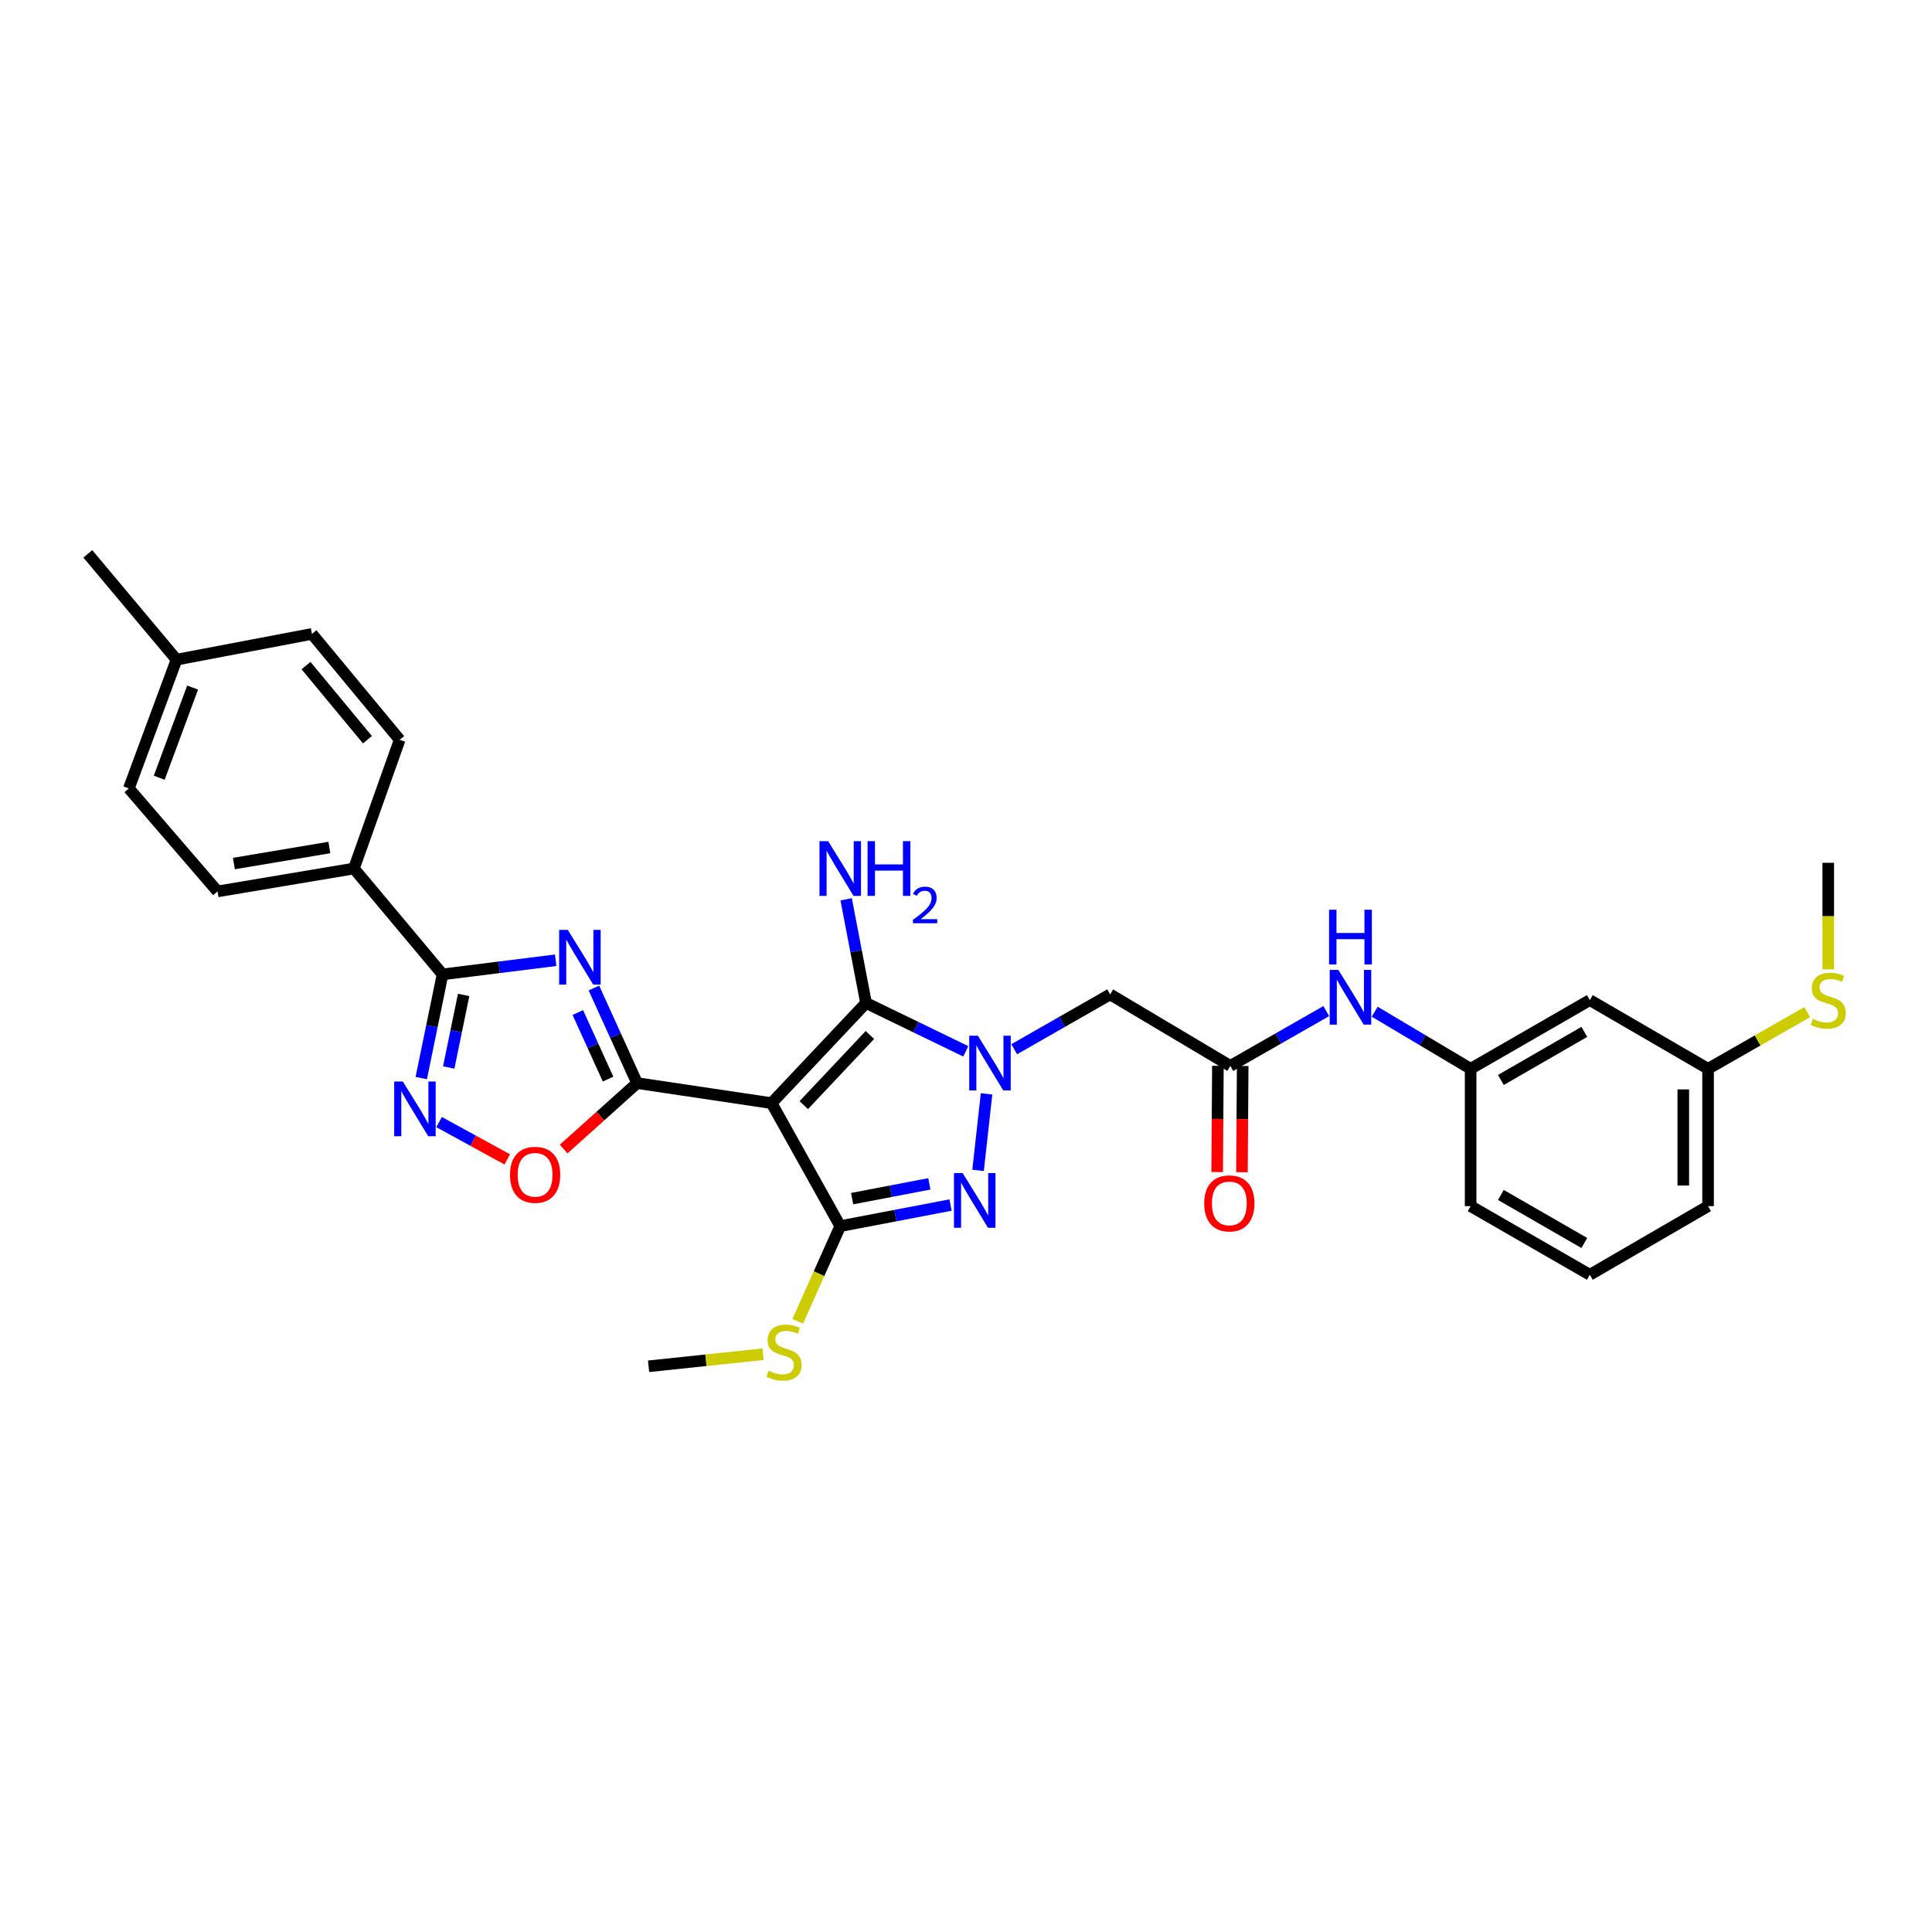 <?xml version='1.0' encoding='iso-8859-1'?>
<svg version='1.1' baseProfile='full'
              xmlns='http://www.w3.org/2000/svg'
                      xmlns:rdkit='http://www.rdkit.org/xml'
                      xmlns:xlink='http://www.w3.org/1999/xlink'
                  xml:space='preserve'
width='1000px' height='1000px' viewBox='0 0 1000 1000'>
<!-- END OF HEADER -->
<rect style='opacity:1.0;fill:#FFFFFF;stroke:none' width='1000' height='1000' x='0' y='0'> </rect>
<path class='bond-1' d='M 399.37,570.98 L 329.768,560.612' style='fill:none;fill-rule:evenodd;stroke:#000000;stroke-width:6px;stroke-linecap:butt;stroke-linejoin:miter;stroke-opacity:1' />
<path class='bond-3' d='M 399.37,570.98 L 448.256,519.144' style='fill:none;fill-rule:evenodd;stroke:#000000;stroke-width:6px;stroke-linecap:butt;stroke-linejoin:miter;stroke-opacity:1' />
<path class='bond-3' d='M 416.035,572.006 L 450.255,535.72' style='fill:none;fill-rule:evenodd;stroke:#000000;stroke-width:6px;stroke-linecap:butt;stroke-linejoin:miter;stroke-opacity:1' />
<path class='bond-4' d='M 399.37,570.98 L 434.908,634.646' style='fill:none;fill-rule:evenodd;stroke:#000000;stroke-width:6px;stroke-linecap:butt;stroke-linejoin:miter;stroke-opacity:1' />
<path class='bond-0' d='M 499.891,544.167 L 474.073,531.656' style='fill:none;fill-rule:evenodd;stroke:#0000FF;stroke-width:6px;stroke-linecap:butt;stroke-linejoin:miter;stroke-opacity:1' />
<path class='bond-0' d='M 474.073,531.656 L 448.256,519.144' style='fill:none;fill-rule:evenodd;stroke:#000000;stroke-width:6px;stroke-linecap:butt;stroke-linejoin:miter;stroke-opacity:1' />
<path class='bond-9' d='M 524.944,543.076 L 549.777,528.887' style='fill:none;fill-rule:evenodd;stroke:#0000FF;stroke-width:6px;stroke-linecap:butt;stroke-linejoin:miter;stroke-opacity:1' />
<path class='bond-9' d='M 549.777,528.887 L 574.61,514.697' style='fill:none;fill-rule:evenodd;stroke:#000000;stroke-width:6px;stroke-linecap:butt;stroke-linejoin:miter;stroke-opacity:1' />
<path class='bond-31' d='M 510.642,566.184 L 506.244,605.787' style='fill:none;fill-rule:evenodd;stroke:#0000FF;stroke-width:6px;stroke-linecap:butt;stroke-linejoin:miter;stroke-opacity:1' />
<path class='bond-2' d='M 329.768,560.612 L 318.585,536.009' style='fill:none;fill-rule:evenodd;stroke:#000000;stroke-width:6px;stroke-linecap:butt;stroke-linejoin:miter;stroke-opacity:1' />
<path class='bond-2' d='M 318.585,536.009 L 307.402,511.406' style='fill:none;fill-rule:evenodd;stroke:#0000FF;stroke-width:6px;stroke-linecap:butt;stroke-linejoin:miter;stroke-opacity:1' />
<path class='bond-2' d='M 314.736,558.539 L 306.908,541.317' style='fill:none;fill-rule:evenodd;stroke:#000000;stroke-width:6px;stroke-linecap:butt;stroke-linejoin:miter;stroke-opacity:1' />
<path class='bond-2' d='M 306.908,541.317 L 299.079,524.095' style='fill:none;fill-rule:evenodd;stroke:#0000FF;stroke-width:6px;stroke-linecap:butt;stroke-linejoin:miter;stroke-opacity:1' />
<path class='bond-8' d='M 329.768,560.612 L 310.756,577.676' style='fill:none;fill-rule:evenodd;stroke:#000000;stroke-width:6px;stroke-linecap:butt;stroke-linejoin:miter;stroke-opacity:1' />
<path class='bond-8' d='M 310.756,577.676 L 291.744,594.741' style='fill:none;fill-rule:evenodd;stroke:#FF0000;stroke-width:6px;stroke-linecap:butt;stroke-linejoin:miter;stroke-opacity:1' />
<path class='bond-6' d='M 287.621,497.022 L 258.345,500.679' style='fill:none;fill-rule:evenodd;stroke:#0000FF;stroke-width:6px;stroke-linecap:butt;stroke-linejoin:miter;stroke-opacity:1' />
<path class='bond-6' d='M 258.345,500.679 L 229.068,504.336' style='fill:none;fill-rule:evenodd;stroke:#000000;stroke-width:6px;stroke-linecap:butt;stroke-linejoin:miter;stroke-opacity:1' />
<path class='bond-14' d='M 448.256,519.144 L 443.11,492.309' style='fill:none;fill-rule:evenodd;stroke:#000000;stroke-width:6px;stroke-linecap:butt;stroke-linejoin:miter;stroke-opacity:1' />
<path class='bond-14' d='M 443.11,492.309 L 437.964,465.474' style='fill:none;fill-rule:evenodd;stroke:#0000FF;stroke-width:6px;stroke-linecap:butt;stroke-linejoin:miter;stroke-opacity:1' />
<path class='bond-5' d='M 434.908,634.646 L 463.457,629.186' style='fill:none;fill-rule:evenodd;stroke:#000000;stroke-width:6px;stroke-linecap:butt;stroke-linejoin:miter;stroke-opacity:1' />
<path class='bond-5' d='M 463.457,629.186 L 492.005,623.727' style='fill:none;fill-rule:evenodd;stroke:#0000FF;stroke-width:6px;stroke-linecap:butt;stroke-linejoin:miter;stroke-opacity:1' />
<path class='bond-5' d='M 441.064,620.409 L 461.048,616.587' style='fill:none;fill-rule:evenodd;stroke:#000000;stroke-width:6px;stroke-linecap:butt;stroke-linejoin:miter;stroke-opacity:1' />
<path class='bond-5' d='M 461.048,616.587 L 481.031,612.766' style='fill:none;fill-rule:evenodd;stroke:#0000FF;stroke-width:6px;stroke-linecap:butt;stroke-linejoin:miter;stroke-opacity:1' />
<path class='bond-13' d='M 434.908,634.646 L 423.909,659.271' style='fill:none;fill-rule:evenodd;stroke:#000000;stroke-width:6px;stroke-linecap:butt;stroke-linejoin:miter;stroke-opacity:1' />
<path class='bond-13' d='M 423.909,659.271 L 412.909,683.896' style='fill:none;fill-rule:evenodd;stroke:#CCCC00;stroke-width:6px;stroke-linecap:butt;stroke-linejoin:miter;stroke-opacity:1' />
<path class='bond-11' d='M 229.068,504.336 L 183.183,449.543' style='fill:none;fill-rule:evenodd;stroke:#000000;stroke-width:6px;stroke-linecap:butt;stroke-linejoin:miter;stroke-opacity:1' />
<path class='bond-32' d='M 229.068,504.336 L 223.554,531.169' style='fill:none;fill-rule:evenodd;stroke:#000000;stroke-width:6px;stroke-linecap:butt;stroke-linejoin:miter;stroke-opacity:1' />
<path class='bond-32' d='M 223.554,531.169 L 218.041,558.001' style='fill:none;fill-rule:evenodd;stroke:#0000FF;stroke-width:6px;stroke-linecap:butt;stroke-linejoin:miter;stroke-opacity:1' />
<path class='bond-32' d='M 239.979,514.968 L 236.119,533.75' style='fill:none;fill-rule:evenodd;stroke:#000000;stroke-width:6px;stroke-linecap:butt;stroke-linejoin:miter;stroke-opacity:1' />
<path class='bond-32' d='M 236.119,533.75 L 232.259,552.533' style='fill:none;fill-rule:evenodd;stroke:#0000FF;stroke-width:6px;stroke-linecap:butt;stroke-linejoin:miter;stroke-opacity:1' />
<path class='bond-7' d='M 227.279,580.79 L 244.917,590.448' style='fill:none;fill-rule:evenodd;stroke:#0000FF;stroke-width:6px;stroke-linecap:butt;stroke-linejoin:miter;stroke-opacity:1' />
<path class='bond-7' d='M 244.917,590.448 L 262.554,600.106' style='fill:none;fill-rule:evenodd;stroke:#FF0000;stroke-width:6px;stroke-linecap:butt;stroke-linejoin:miter;stroke-opacity:1' />
<path class='bond-10' d='M 574.61,514.697 L 636.801,551.711' style='fill:none;fill-rule:evenodd;stroke:#000000;stroke-width:6px;stroke-linecap:butt;stroke-linejoin:miter;stroke-opacity:1' />
<path class='bond-12' d='M 636.801,551.711 L 661.634,537.527' style='fill:none;fill-rule:evenodd;stroke:#000000;stroke-width:6px;stroke-linecap:butt;stroke-linejoin:miter;stroke-opacity:1' />
<path class='bond-12' d='M 661.634,537.527 L 686.468,523.344' style='fill:none;fill-rule:evenodd;stroke:#0000FF;stroke-width:6px;stroke-linecap:butt;stroke-linejoin:miter;stroke-opacity:1' />
<path class='bond-16' d='M 630.387,551.666 L 630.194,579.159' style='fill:none;fill-rule:evenodd;stroke:#000000;stroke-width:6px;stroke-linecap:butt;stroke-linejoin:miter;stroke-opacity:1' />
<path class='bond-16' d='M 630.194,579.159 L 630.001,606.653' style='fill:none;fill-rule:evenodd;stroke:#FF0000;stroke-width:6px;stroke-linecap:butt;stroke-linejoin:miter;stroke-opacity:1' />
<path class='bond-16' d='M 643.214,551.756 L 643.021,579.249' style='fill:none;fill-rule:evenodd;stroke:#000000;stroke-width:6px;stroke-linecap:butt;stroke-linejoin:miter;stroke-opacity:1' />
<path class='bond-16' d='M 643.021,579.249 L 642.828,606.743' style='fill:none;fill-rule:evenodd;stroke:#FF0000;stroke-width:6px;stroke-linecap:butt;stroke-linejoin:miter;stroke-opacity:1' />
<path class='bond-18' d='M 183.183,449.543 L 112.598,461.393' style='fill:none;fill-rule:evenodd;stroke:#000000;stroke-width:6px;stroke-linecap:butt;stroke-linejoin:miter;stroke-opacity:1' />
<path class='bond-18' d='M 170.471,438.67 L 121.061,446.966' style='fill:none;fill-rule:evenodd;stroke:#000000;stroke-width:6px;stroke-linecap:butt;stroke-linejoin:miter;stroke-opacity:1' />
<path class='bond-19' d='M 183.183,449.543 L 206.87,382.906' style='fill:none;fill-rule:evenodd;stroke:#000000;stroke-width:6px;stroke-linecap:butt;stroke-linejoin:miter;stroke-opacity:1' />
<path class='bond-15' d='M 711.548,523.656 L 736.372,538.432' style='fill:none;fill-rule:evenodd;stroke:#0000FF;stroke-width:6px;stroke-linecap:butt;stroke-linejoin:miter;stroke-opacity:1' />
<path class='bond-15' d='M 736.372,538.432 L 761.196,553.207' style='fill:none;fill-rule:evenodd;stroke:#000000;stroke-width:6px;stroke-linecap:butt;stroke-linejoin:miter;stroke-opacity:1' />
<path class='bond-28' d='M 394.963,700.943 L 365.334,704.067' style='fill:none;fill-rule:evenodd;stroke:#CCCC00;stroke-width:6px;stroke-linecap:butt;stroke-linejoin:miter;stroke-opacity:1' />
<path class='bond-28' d='M 365.334,704.067 L 335.705,707.19' style='fill:none;fill-rule:evenodd;stroke:#000000;stroke-width:6px;stroke-linecap:butt;stroke-linejoin:miter;stroke-opacity:1' />
<path class='bond-17' d='M 761.196,553.207 L 822.894,517.648' style='fill:none;fill-rule:evenodd;stroke:#000000;stroke-width:6px;stroke-linecap:butt;stroke-linejoin:miter;stroke-opacity:1' />
<path class='bond-17' d='M 776.856,558.987 L 820.045,534.095' style='fill:none;fill-rule:evenodd;stroke:#000000;stroke-width:6px;stroke-linecap:butt;stroke-linejoin:miter;stroke-opacity:1' />
<path class='bond-26' d='M 761.196,553.207 L 761.196,624.291' style='fill:none;fill-rule:evenodd;stroke:#000000;stroke-width:6px;stroke-linecap:butt;stroke-linejoin:miter;stroke-opacity:1' />
<path class='bond-20' d='M 822.894,517.648 L 884.094,553.207' style='fill:none;fill-rule:evenodd;stroke:#000000;stroke-width:6px;stroke-linecap:butt;stroke-linejoin:miter;stroke-opacity:1' />
<path class='bond-22' d='M 112.598,461.393 L 66.691,408.09' style='fill:none;fill-rule:evenodd;stroke:#000000;stroke-width:6px;stroke-linecap:butt;stroke-linejoin:miter;stroke-opacity:1' />
<path class='bond-23' d='M 206.87,382.906 L 161.462,328.112' style='fill:none;fill-rule:evenodd;stroke:#000000;stroke-width:6px;stroke-linecap:butt;stroke-linejoin:miter;stroke-opacity:1' />
<path class='bond-23' d='M 190.182,382.871 L 158.397,344.516' style='fill:none;fill-rule:evenodd;stroke:#000000;stroke-width:6px;stroke-linecap:butt;stroke-linejoin:miter;stroke-opacity:1' />
<path class='bond-21' d='M 884.094,553.207 L 909.757,538.535' style='fill:none;fill-rule:evenodd;stroke:#000000;stroke-width:6px;stroke-linecap:butt;stroke-linejoin:miter;stroke-opacity:1' />
<path class='bond-21' d='M 909.757,538.535 L 935.42,523.863' style='fill:none;fill-rule:evenodd;stroke:#CCCC00;stroke-width:6px;stroke-linecap:butt;stroke-linejoin:miter;stroke-opacity:1' />
<path class='bond-34' d='M 884.094,553.207 L 884.094,624.291' style='fill:none;fill-rule:evenodd;stroke:#000000;stroke-width:6px;stroke-linecap:butt;stroke-linejoin:miter;stroke-opacity:1' />
<path class='bond-34' d='M 871.267,563.87 L 871.267,613.629' style='fill:none;fill-rule:evenodd;stroke:#000000;stroke-width:6px;stroke-linecap:butt;stroke-linejoin:miter;stroke-opacity:1' />
<path class='bond-29' d='M 946.292,501.751 L 946.292,474.168' style='fill:none;fill-rule:evenodd;stroke:#CCCC00;stroke-width:6px;stroke-linecap:butt;stroke-linejoin:miter;stroke-opacity:1' />
<path class='bond-29' d='M 946.292,474.168 L 946.292,446.585' style='fill:none;fill-rule:evenodd;stroke:#000000;stroke-width:6px;stroke-linecap:butt;stroke-linejoin:miter;stroke-opacity:1' />
<path class='bond-33' d='M 66.691,408.09 L 91.369,341.438' style='fill:none;fill-rule:evenodd;stroke:#000000;stroke-width:6px;stroke-linecap:butt;stroke-linejoin:miter;stroke-opacity:1' />
<path class='bond-33' d='M 82.421,402.546 L 99.696,355.89' style='fill:none;fill-rule:evenodd;stroke:#000000;stroke-width:6px;stroke-linecap:butt;stroke-linejoin:miter;stroke-opacity:1' />
<path class='bond-24' d='M 161.462,328.112 L 91.369,341.438' style='fill:none;fill-rule:evenodd;stroke:#000000;stroke-width:6px;stroke-linecap:butt;stroke-linejoin:miter;stroke-opacity:1' />
<path class='bond-30' d='M 91.369,341.438 L 45.455,286.673' style='fill:none;fill-rule:evenodd;stroke:#000000;stroke-width:6px;stroke-linecap:butt;stroke-linejoin:miter;stroke-opacity:1' />
<path class='bond-25' d='M 822.894,659.815 L 761.196,624.291' style='fill:none;fill-rule:evenodd;stroke:#000000;stroke-width:6px;stroke-linecap:butt;stroke-linejoin:miter;stroke-opacity:1' />
<path class='bond-25' d='M 820.04,643.371 L 776.851,618.504' style='fill:none;fill-rule:evenodd;stroke:#000000;stroke-width:6px;stroke-linecap:butt;stroke-linejoin:miter;stroke-opacity:1' />
<path class='bond-27' d='M 822.894,659.815 L 884.094,624.291' style='fill:none;fill-rule:evenodd;stroke:#000000;stroke-width:6px;stroke-linecap:butt;stroke-linejoin:miter;stroke-opacity:1' />
<path  class='atom-1' d='M 506.153 536.076
L 515.433 551.076
Q 516.353 552.556, 517.833 555.236
Q 519.313 557.916, 519.393 558.076
L 519.393 536.076
L 523.153 536.076
L 523.153 564.396
L 519.273 564.396
L 509.313 547.996
Q 508.153 546.076, 506.913 543.876
Q 505.713 541.676, 505.353 540.996
L 505.353 564.396
L 501.673 564.396
L 501.673 536.076
L 506.153 536.076
' fill='#0000FF'/>
<path  class='atom-3' d='M 293.892 481.297
L 303.172 496.297
Q 304.092 497.777, 305.572 500.457
Q 307.052 503.137, 307.132 503.297
L 307.132 481.297
L 310.892 481.297
L 310.892 509.617
L 307.012 509.617
L 297.052 493.217
Q 295.892 491.297, 294.652 489.097
Q 293.452 486.897, 293.092 486.217
L 293.092 509.617
L 289.412 509.617
L 289.412 481.297
L 293.892 481.297
' fill='#0000FF'/>
<path  class='atom-6' d='M 498.257 607.174
L 507.537 622.174
Q 508.457 623.654, 509.937 626.334
Q 511.417 629.014, 511.497 629.174
L 511.497 607.174
L 515.257 607.174
L 515.257 635.494
L 511.377 635.494
L 501.417 619.094
Q 500.257 617.174, 499.017 614.974
Q 497.817 612.774, 497.457 612.094
L 497.457 635.494
L 493.777 635.494
L 493.777 607.174
L 498.257 607.174
' fill='#0000FF'/>
<path  class='atom-8' d='M 208.506 559.778
L 217.786 574.778
Q 218.706 576.258, 220.186 578.938
Q 221.666 581.618, 221.746 581.778
L 221.746 559.778
L 225.506 559.778
L 225.506 588.098
L 221.626 588.098
L 211.666 571.698
Q 210.506 569.778, 209.266 567.578
Q 208.066 565.378, 207.706 564.698
L 207.706 588.098
L 204.026 588.098
L 204.026 559.778
L 208.506 559.778
' fill='#0000FF'/>
<path  class='atom-9' d='M 263.97 608.081
Q 263.97 601.281, 267.33 597.481
Q 270.69 593.681, 276.97 593.681
Q 283.25 593.681, 286.61 597.481
Q 289.97 601.281, 289.97 608.081
Q 289.97 614.961, 286.57 618.881
Q 283.17 622.761, 276.97 622.761
Q 270.73 622.761, 267.33 618.881
Q 263.97 615.001, 263.97 608.081
M 276.97 619.561
Q 281.29 619.561, 283.61 616.681
Q 285.97 613.761, 285.97 608.081
Q 285.97 602.521, 283.61 599.721
Q 281.29 596.881, 276.97 596.881
Q 272.65 596.881, 270.29 599.681
Q 267.97 602.481, 267.97 608.081
Q 267.97 613.801, 270.29 616.681
Q 272.65 619.561, 276.97 619.561
' fill='#FF0000'/>
<path  class='atom-13' d='M 692.738 502.027
L 702.018 517.027
Q 702.938 518.507, 704.418 521.187
Q 705.898 523.867, 705.978 524.027
L 705.978 502.027
L 709.738 502.027
L 709.738 530.347
L 705.858 530.347
L 695.898 513.947
Q 694.738 512.027, 693.498 509.827
Q 692.298 507.627, 691.938 506.947
L 691.938 530.347
L 688.258 530.347
L 688.258 502.027
L 692.738 502.027
' fill='#0000FF'/>
<path  class='atom-13' d='M 687.918 470.875
L 691.758 470.875
L 691.758 482.915
L 706.238 482.915
L 706.238 470.875
L 710.078 470.875
L 710.078 499.195
L 706.238 499.195
L 706.238 486.115
L 691.758 486.115
L 691.758 499.195
L 687.918 499.195
L 687.918 470.875
' fill='#0000FF'/>
<path  class='atom-14' d='M 397.805 709.52
Q 398.125 709.64, 399.445 710.2
Q 400.765 710.76, 402.205 711.12
Q 403.685 711.44, 405.125 711.44
Q 407.805 711.44, 409.365 710.16
Q 410.925 708.84, 410.925 706.56
Q 410.925 705, 410.125 704.04
Q 409.365 703.08, 408.165 702.56
Q 406.965 702.04, 404.965 701.44
Q 402.445 700.68, 400.925 699.96
Q 399.445 699.24, 398.365 697.72
Q 397.325 696.2, 397.325 693.64
Q 397.325 690.08, 399.725 687.88
Q 402.165 685.68, 406.965 685.68
Q 410.245 685.68, 413.965 687.24
L 413.045 690.32
Q 409.645 688.92, 407.085 688.92
Q 404.325 688.92, 402.805 690.08
Q 401.285 691.2, 401.325 693.16
Q 401.325 694.68, 402.085 695.6
Q 402.885 696.52, 404.005 697.04
Q 405.165 697.56, 407.085 698.16
Q 409.645 698.96, 411.165 699.76
Q 412.685 700.56, 413.765 702.2
Q 414.885 703.8, 414.885 706.56
Q 414.885 710.48, 412.245 712.6
Q 409.645 714.68, 405.285 714.68
Q 402.765 714.68, 400.845 714.12
Q 398.965 713.6, 396.725 712.68
L 397.805 709.52
' fill='#CCCC00'/>
<path  class='atom-15' d='M 428.648 435.383
L 437.928 450.383
Q 438.848 451.863, 440.328 454.543
Q 441.808 457.223, 441.888 457.383
L 441.888 435.383
L 445.648 435.383
L 445.648 463.703
L 441.768 463.703
L 431.808 447.303
Q 430.648 445.383, 429.408 443.183
Q 428.208 440.983, 427.848 440.303
L 427.848 463.703
L 424.168 463.703
L 424.168 435.383
L 428.648 435.383
' fill='#0000FF'/>
<path  class='atom-15' d='M 449.048 435.383
L 452.888 435.383
L 452.888 447.423
L 467.368 447.423
L 467.368 435.383
L 471.208 435.383
L 471.208 463.703
L 467.368 463.703
L 467.368 450.623
L 452.888 450.623
L 452.888 463.703
L 449.048 463.703
L 449.048 435.383
' fill='#0000FF'/>
<path  class='atom-15' d='M 472.581 462.709
Q 473.268 460.94, 474.904 459.963
Q 476.541 458.96, 478.812 458.96
Q 481.636 458.96, 483.22 460.491
Q 484.804 462.023, 484.804 464.742
Q 484.804 467.514, 482.745 470.101
Q 480.712 472.688, 476.488 475.751
L 485.121 475.751
L 485.121 477.863
L 472.528 477.863
L 472.528 476.094
Q 476.013 473.612, 478.072 471.764
Q 480.158 469.916, 481.161 468.253
Q 482.164 466.59, 482.164 464.874
Q 482.164 463.079, 481.267 462.075
Q 480.369 461.072, 478.812 461.072
Q 477.307 461.072, 476.304 461.679
Q 475.3 462.287, 474.588 463.633
L 472.581 462.709
' fill='#0000FF'/>
<path  class='atom-17' d='M 623.302 622.875
Q 623.302 616.075, 626.662 612.275
Q 630.022 608.475, 636.302 608.475
Q 642.582 608.475, 645.942 612.275
Q 649.302 616.075, 649.302 622.875
Q 649.302 629.755, 645.902 633.675
Q 642.502 637.555, 636.302 637.555
Q 630.062 637.555, 626.662 633.675
Q 623.302 629.795, 623.302 622.875
M 636.302 634.355
Q 640.622 634.355, 642.942 631.475
Q 645.302 628.555, 645.302 622.875
Q 645.302 617.315, 642.942 614.515
Q 640.622 611.675, 636.302 611.675
Q 631.982 611.675, 629.622 614.475
Q 627.302 617.275, 627.302 622.875
Q 627.302 628.595, 629.622 631.475
Q 631.982 634.355, 636.302 634.355
' fill='#FF0000'/>
<path  class='atom-22' d='M 938.292 527.368
Q 938.612 527.488, 939.932 528.048
Q 941.252 528.608, 942.692 528.968
Q 944.172 529.288, 945.612 529.288
Q 948.292 529.288, 949.852 528.008
Q 951.412 526.688, 951.412 524.408
Q 951.412 522.848, 950.612 521.888
Q 949.852 520.928, 948.652 520.408
Q 947.452 519.888, 945.452 519.288
Q 942.932 518.528, 941.412 517.808
Q 939.932 517.088, 938.852 515.568
Q 937.812 514.048, 937.812 511.488
Q 937.812 507.928, 940.212 505.728
Q 942.652 503.528, 947.452 503.528
Q 950.732 503.528, 954.452 505.088
L 953.532 508.168
Q 950.132 506.768, 947.572 506.768
Q 944.812 506.768, 943.292 507.928
Q 941.772 509.048, 941.812 511.008
Q 941.812 512.528, 942.572 513.448
Q 943.372 514.368, 944.492 514.888
Q 945.652 515.408, 947.572 516.008
Q 950.132 516.808, 951.652 517.608
Q 953.172 518.408, 954.252 520.048
Q 955.372 521.648, 955.372 524.408
Q 955.372 528.328, 952.732 530.448
Q 950.132 532.528, 945.772 532.528
Q 943.252 532.528, 941.332 531.968
Q 939.452 531.448, 937.212 530.528
L 938.292 527.368
' fill='#CCCC00'/>
</svg>
